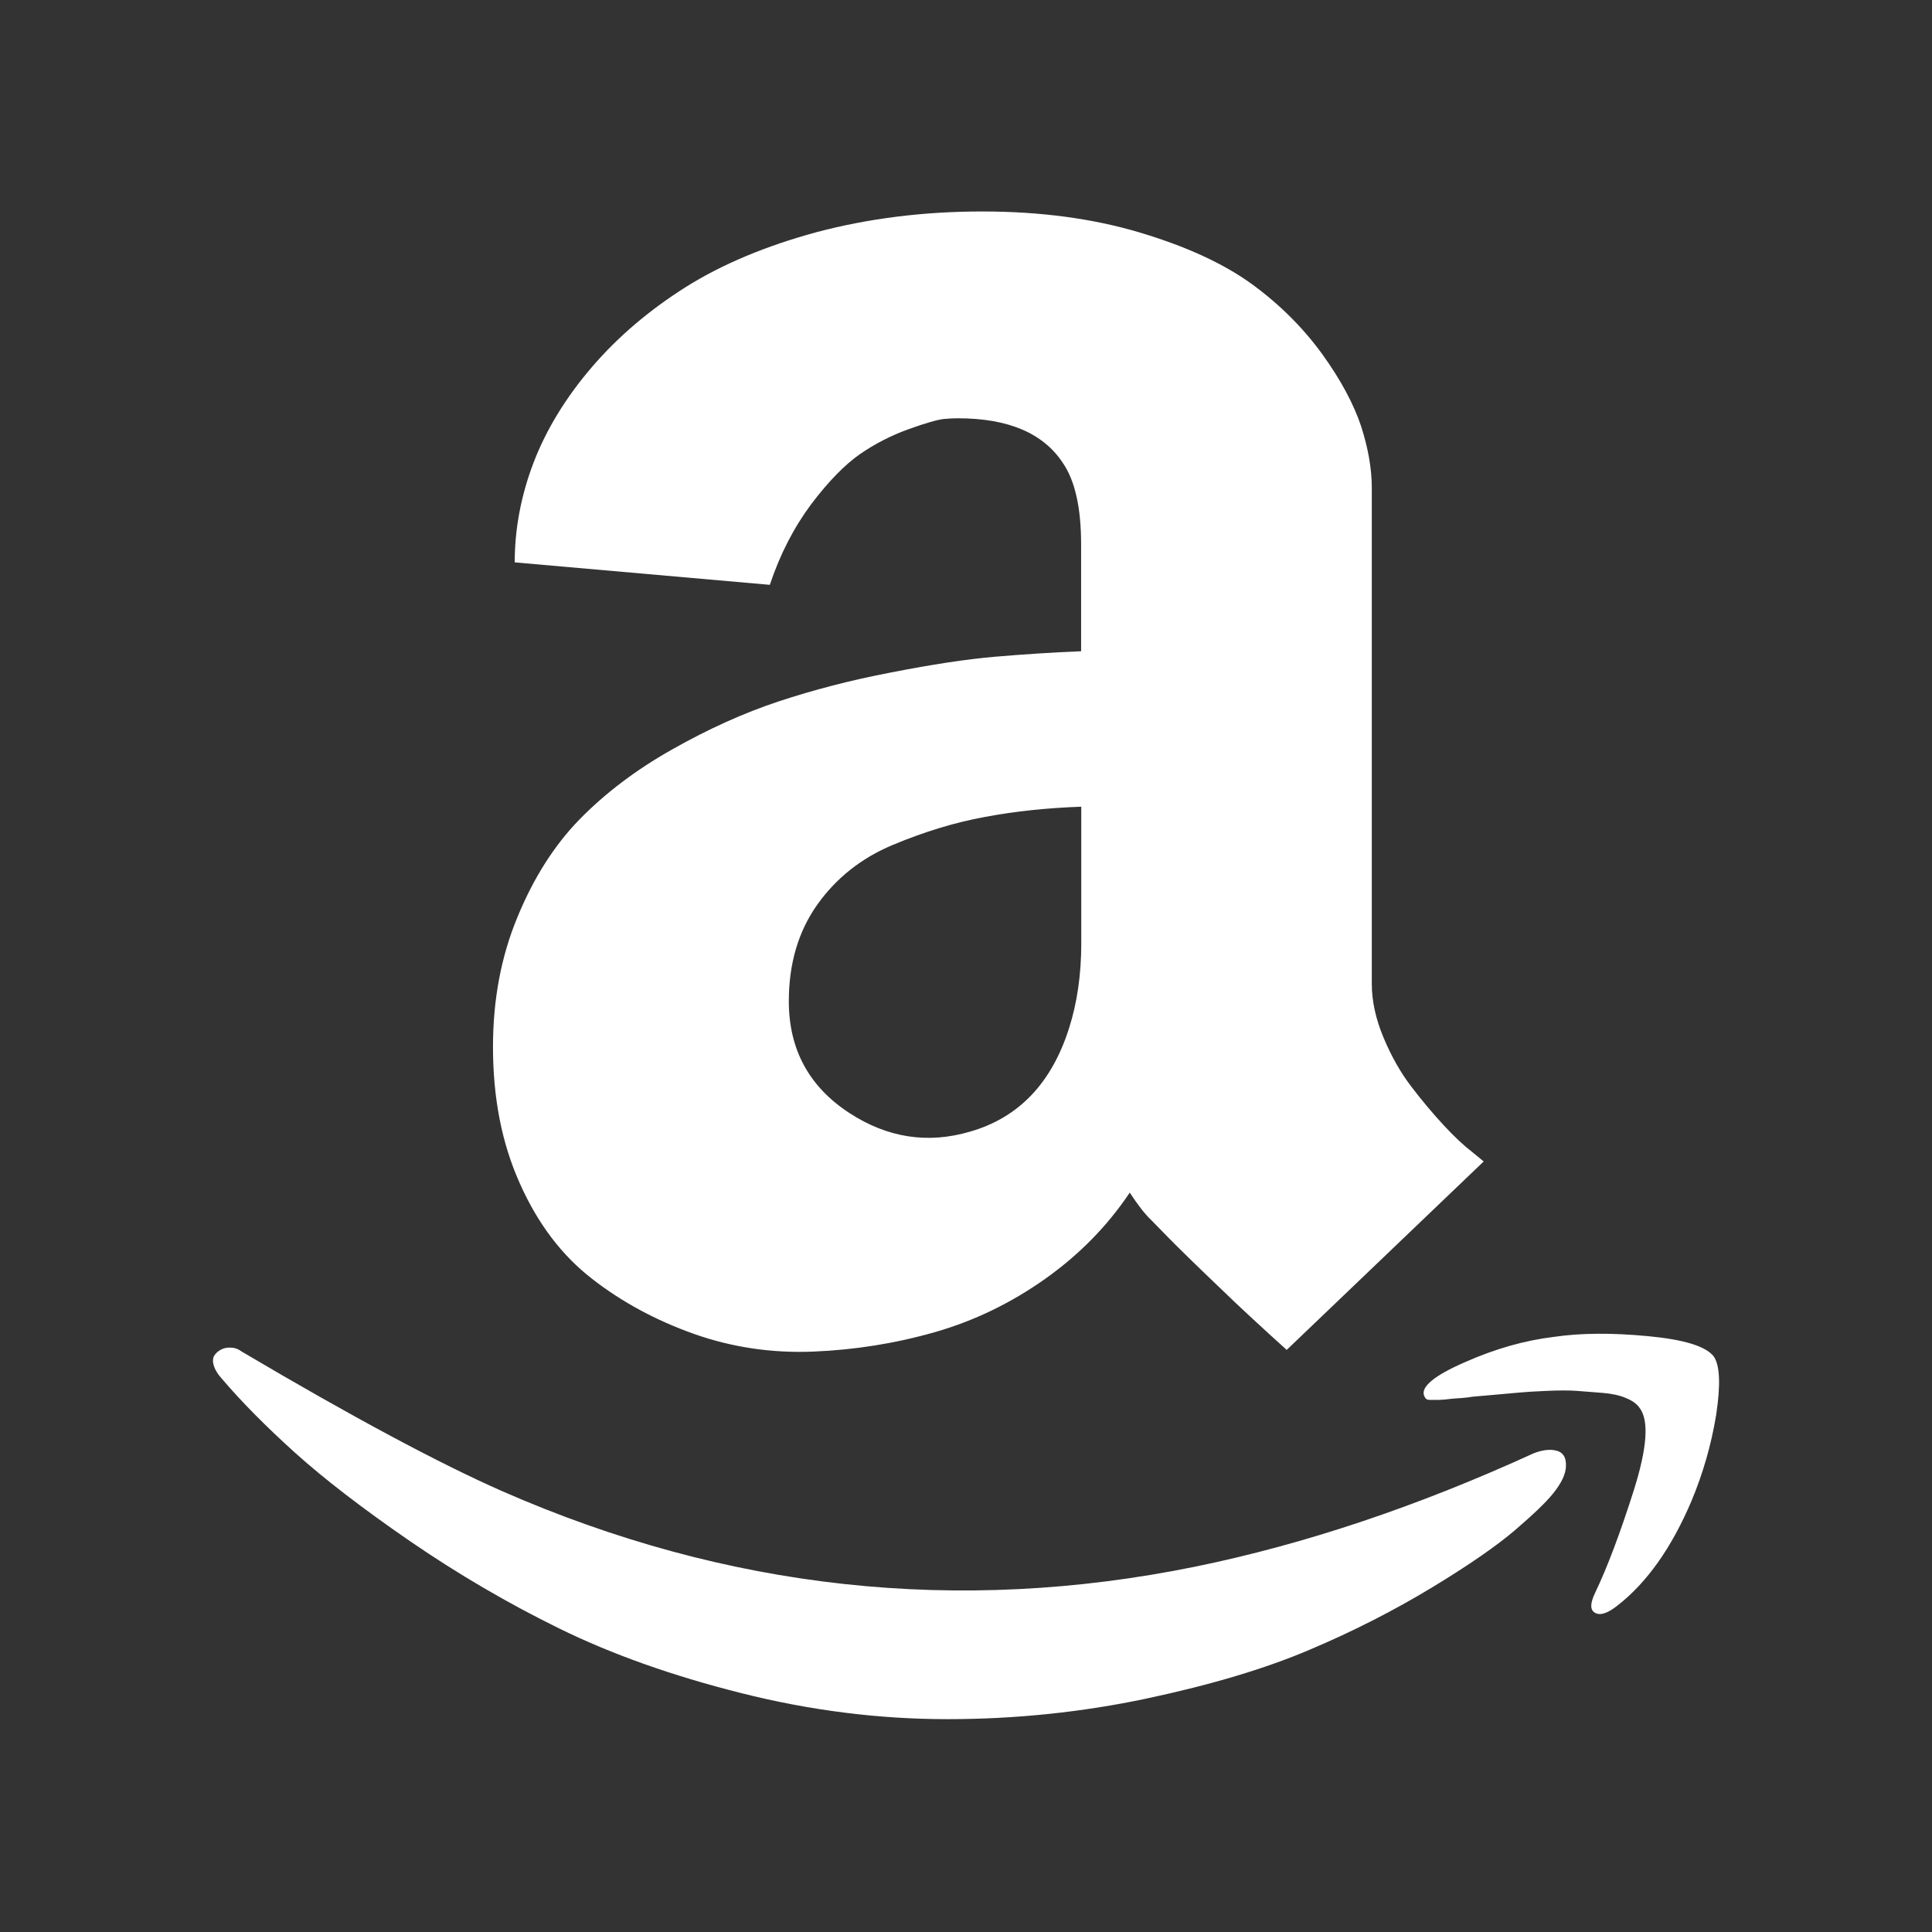 <?xml version="1.0" encoding="UTF-8"?> <svg xmlns="http://www.w3.org/2000/svg" width="24" height="24" viewBox="0 0 24 24" fill="none"><rect x="0" y="0" width="24" height="24" fill="#333333" stroke="none"/> <path d="M19.336 18.021C19.259 18 19.165 18.011 19.057 18.051C17.613 18.712 16.209 19.183 14.845 19.462C11.899 20.062 9.028 19.748 6.234 18.522C5.459 18.18 4.38 17.604 3 16.788C2.964 16.76 2.921 16.743 2.876 16.741C2.829 16.739 2.789 16.743 2.752 16.762C2.714 16.781 2.686 16.804 2.665 16.835C2.644 16.865 2.639 16.907 2.655 16.961C2.67 17.013 2.705 17.072 2.763 17.135C3.007 17.421 3.309 17.725 3.668 18.049C4.027 18.372 4.502 18.738 5.095 19.146C5.688 19.553 6.309 19.917 6.954 20.233C7.601 20.55 8.351 20.817 9.206 21.032C10.062 21.248 10.917 21.356 11.77 21.356C12.619 21.356 13.444 21.269 14.243 21.1C15.045 20.929 15.72 20.728 16.27 20.493C16.819 20.261 17.325 20.001 17.789 19.72C18.253 19.439 18.595 19.2 18.818 19.01C19.041 18.818 19.2 18.668 19.291 18.555C19.399 18.422 19.453 18.307 19.453 18.206C19.456 18.1 19.413 18.04 19.336 18.021ZM12.361 8.158C12.005 8.189 11.576 8.254 11.072 8.353C10.568 8.449 10.102 8.571 9.67 8.714C9.239 8.857 8.798 9.056 8.351 9.309C7.901 9.562 7.519 9.853 7.202 10.176C6.886 10.5 6.628 10.905 6.427 11.395C6.225 11.882 6.124 12.419 6.124 13.005C6.124 13.64 6.234 14.205 6.459 14.704C6.682 15.204 6.98 15.595 7.355 15.886C7.727 16.176 8.152 16.404 8.62 16.57C9.089 16.736 9.586 16.811 10.102 16.79C10.617 16.769 11.121 16.689 11.611 16.549C12.098 16.41 12.558 16.188 12.984 15.886C13.411 15.583 13.76 15.225 14.034 14.815C14.135 14.969 14.224 15.084 14.304 15.159L14.508 15.368C14.644 15.506 14.852 15.71 15.134 15.979C15.412 16.249 15.698 16.511 15.984 16.769L18.431 14.428L18.291 14.313C18.19 14.236 18.07 14.125 17.934 13.978C17.799 13.832 17.663 13.671 17.531 13.497C17.398 13.324 17.283 13.12 17.187 12.89C17.091 12.661 17.041 12.438 17.041 12.222V6.063C17.041 5.826 16.997 5.571 16.908 5.294C16.816 5.02 16.657 4.72 16.423 4.396C16.188 4.073 15.898 3.782 15.551 3.529C15.202 3.276 14.738 3.061 14.154 2.887C13.573 2.714 12.921 2.627 12.204 2.627C11.47 2.627 10.788 2.714 10.151 2.882C9.516 3.054 8.972 3.281 8.517 3.567C8.065 3.853 7.676 4.183 7.352 4.561C7.029 4.938 6.788 5.332 6.63 5.742C6.473 6.152 6.394 6.567 6.394 6.986L9.563 7.265C9.691 6.881 9.865 6.548 10.078 6.262C10.294 5.976 10.498 5.77 10.683 5.641C10.87 5.512 11.072 5.409 11.285 5.332C11.501 5.254 11.646 5.214 11.721 5.205C11.796 5.198 11.855 5.196 11.899 5.196C12.525 5.196 12.959 5.381 13.202 5.749C13.355 5.971 13.43 6.309 13.43 6.764V8.09C13.073 8.104 12.717 8.128 12.361 8.158ZM13.432 11.718C13.432 12.107 13.38 12.461 13.28 12.773C13.064 13.455 12.654 13.884 12.052 14.057C11.527 14.212 11.027 14.135 10.554 13.828C10.05 13.5 9.799 13.036 9.799 12.438C9.799 11.972 9.916 11.573 10.151 11.24C10.385 10.91 10.697 10.661 11.088 10.497C11.48 10.333 11.862 10.216 12.237 10.148C12.609 10.078 13.01 10.036 13.432 10.021V11.718ZM21.288 16.849C21.188 16.722 20.916 16.64 20.47 16.598C20.025 16.556 19.638 16.558 19.305 16.607C18.947 16.65 18.577 16.753 18.197 16.922C17.815 17.088 17.648 17.229 17.691 17.339L17.707 17.369L17.728 17.386L17.761 17.39H17.869C17.887 17.39 17.911 17.388 17.944 17.386C17.977 17.383 18.007 17.378 18.035 17.376C18.063 17.374 18.103 17.369 18.155 17.367C18.204 17.364 18.251 17.357 18.295 17.35C18.302 17.35 18.382 17.343 18.537 17.329C18.691 17.315 18.804 17.306 18.872 17.299C18.94 17.292 19.055 17.285 19.212 17.278C19.369 17.271 19.495 17.271 19.589 17.278C19.683 17.285 19.788 17.294 19.908 17.303C20.027 17.313 20.123 17.334 20.198 17.367C20.273 17.397 20.33 17.437 20.365 17.486C20.487 17.641 20.463 17.983 20.295 18.515C20.126 19.047 19.966 19.471 19.816 19.785C19.751 19.919 19.751 20.001 19.816 20.036C19.882 20.072 19.974 20.039 20.095 19.943C20.461 19.657 20.766 19.225 21.012 18.646C21.155 18.304 21.258 17.948 21.319 17.575C21.375 17.203 21.366 16.961 21.288 16.849Z" fill="white"></path> </svg> 